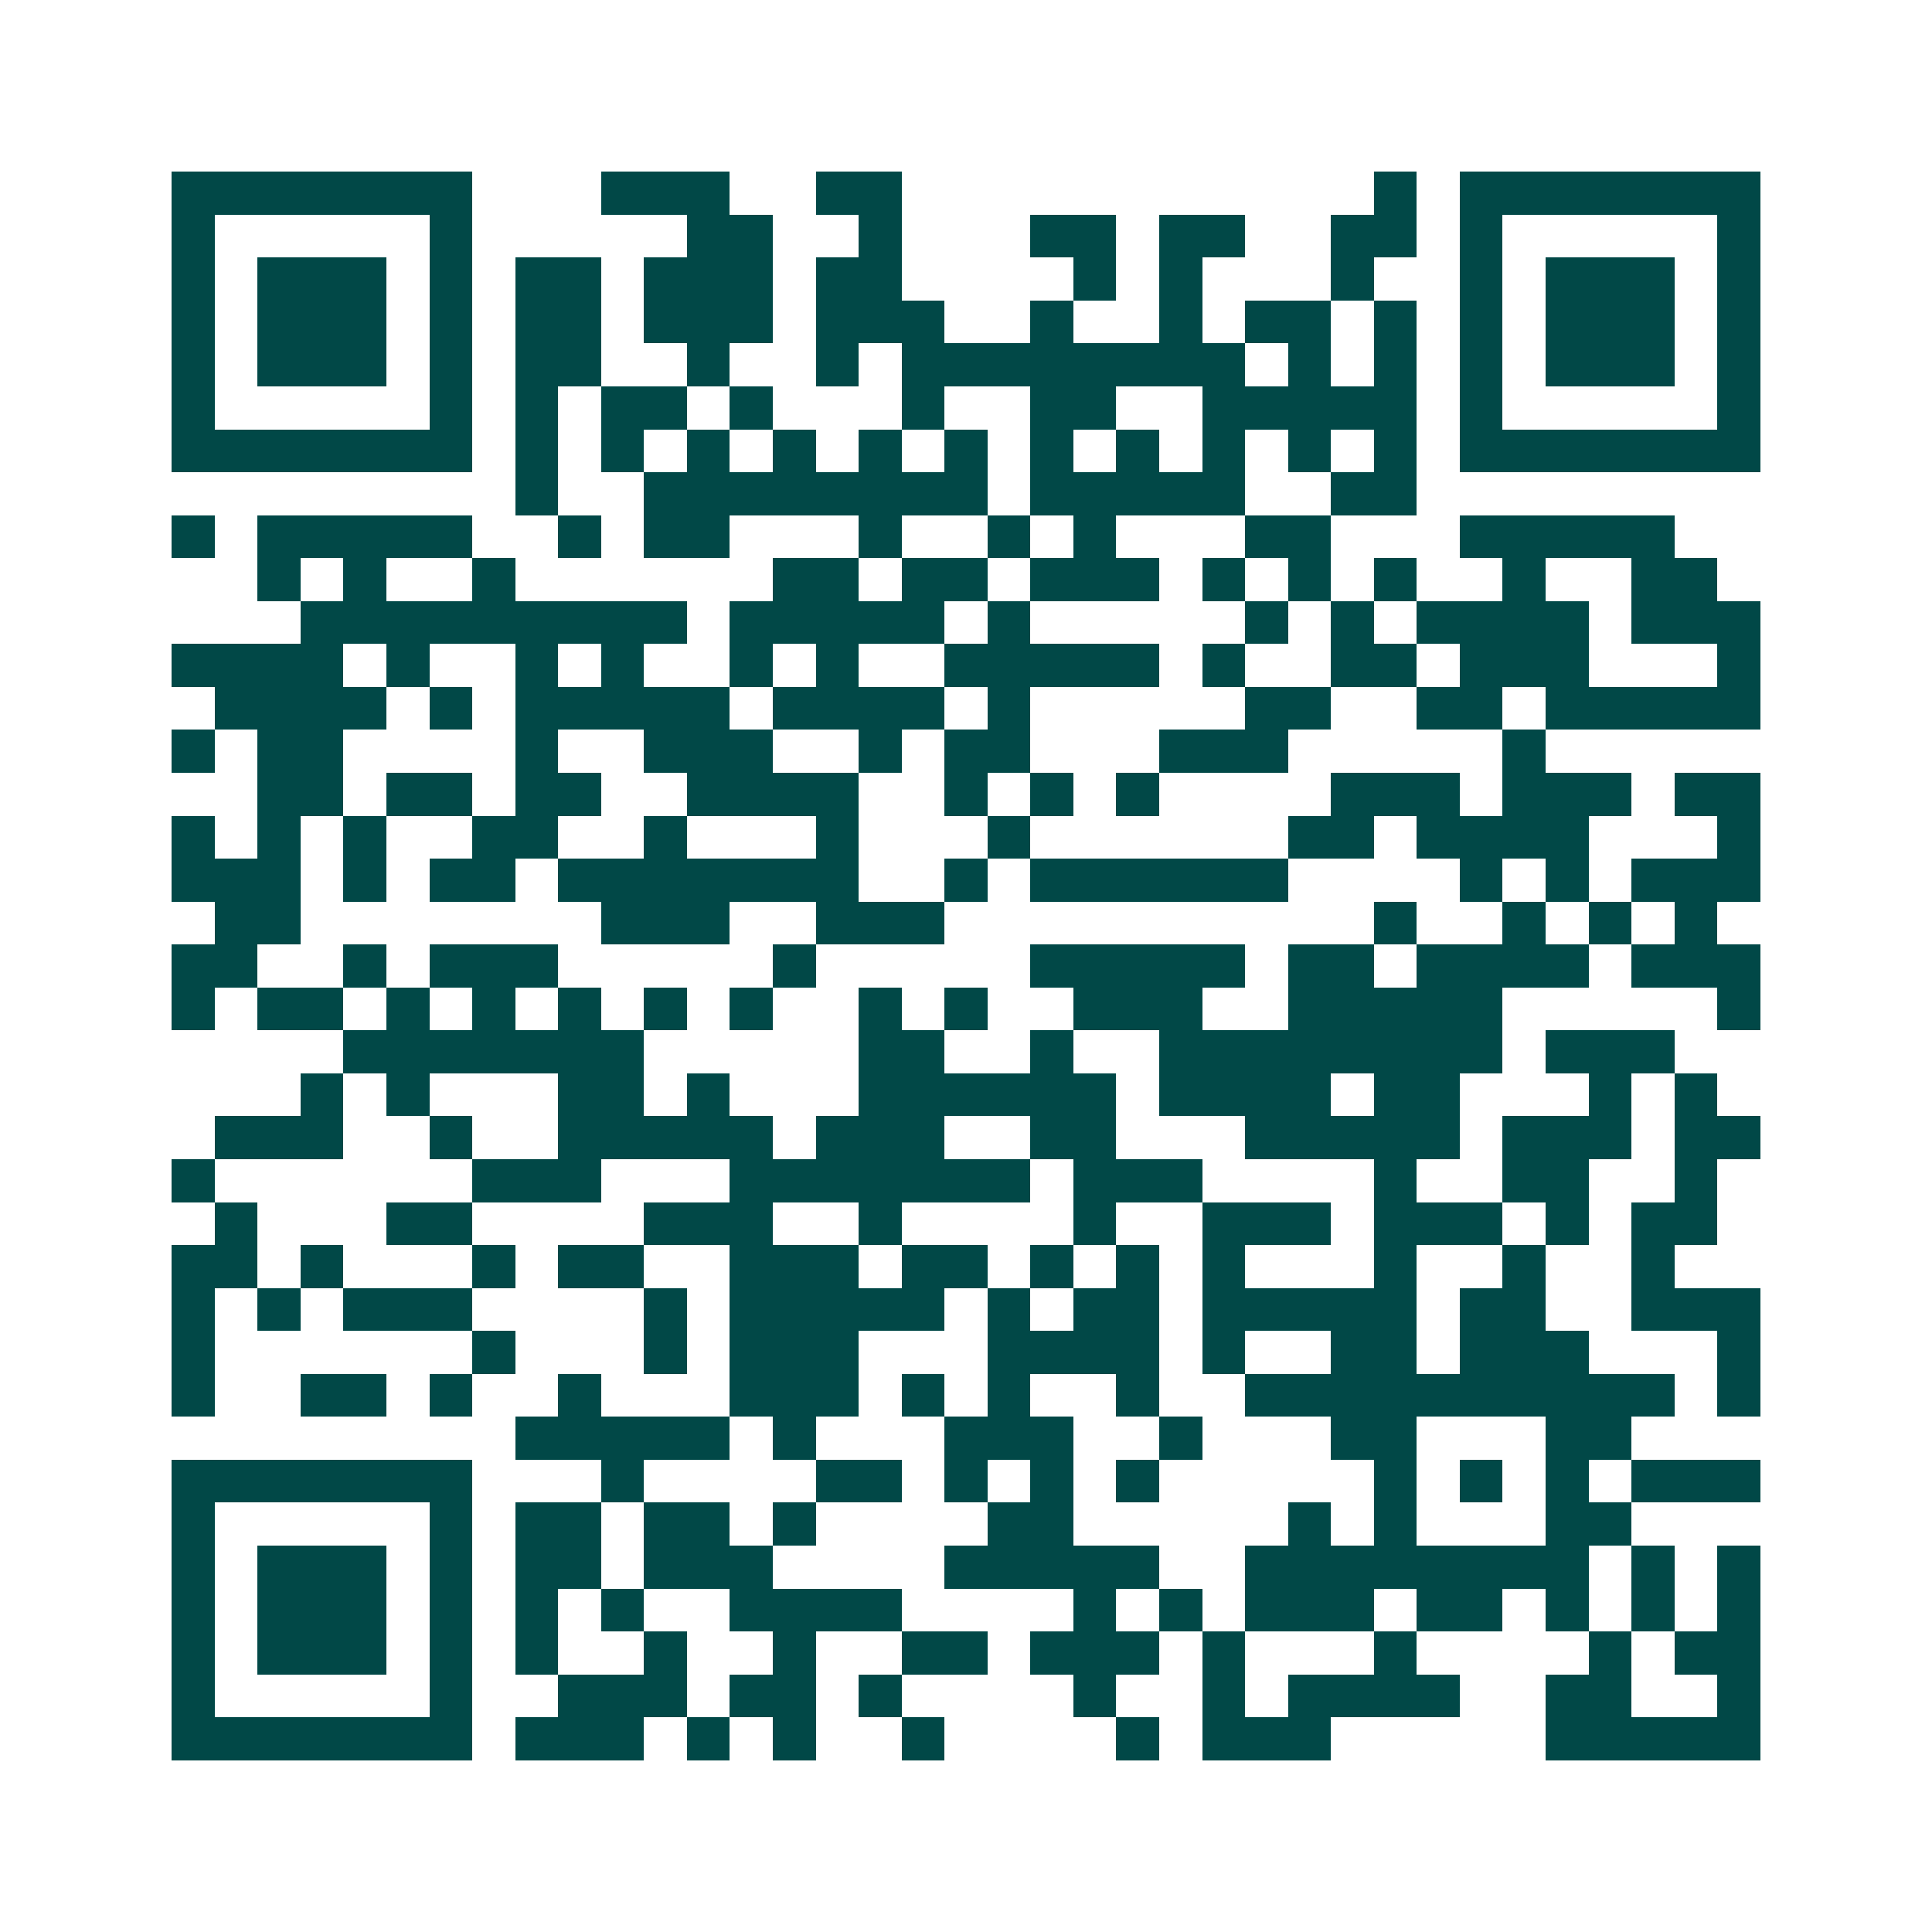 <svg xmlns="http://www.w3.org/2000/svg" width="200" height="200" viewBox="0 0 45 45" shape-rendering="crispEdges"><path fill="#ffffff" d="M0 0h45v45H0z"/><path stroke="#014847" d="M4 4.5h7m3 0h3m2 0h2m11 0h1m1 0h7M4 5.5h1m5 0h1m5 0h2m2 0h1m3 0h2m1 0h2m2 0h2m1 0h1m5 0h1M4 6.5h1m1 0h3m1 0h1m1 0h2m1 0h3m1 0h2m4 0h1m1 0h1m3 0h1m2 0h1m1 0h3m1 0h1M4 7.5h1m1 0h3m1 0h1m1 0h2m1 0h3m1 0h3m2 0h1m2 0h1m1 0h2m1 0h1m1 0h1m1 0h3m1 0h1M4 8.5h1m1 0h3m1 0h1m1 0h2m2 0h1m2 0h1m1 0h8m1 0h1m1 0h1m1 0h1m1 0h3m1 0h1M4 9.5h1m5 0h1m1 0h1m1 0h2m1 0h1m3 0h1m2 0h2m2 0h5m1 0h1m5 0h1M4 10.5h7m1 0h1m1 0h1m1 0h1m1 0h1m1 0h1m1 0h1m1 0h1m1 0h1m1 0h1m1 0h1m1 0h1m1 0h7M12 11.5h1m2 0h8m1 0h5m2 0h2M4 12.5h1m1 0h5m2 0h1m1 0h2m3 0h1m2 0h1m1 0h1m3 0h2m3 0h5M6 13.5h1m1 0h1m2 0h1m6 0h2m1 0h2m1 0h3m1 0h1m1 0h1m1 0h1m2 0h1m2 0h2M7 14.5h9m1 0h5m1 0h1m5 0h1m1 0h1m1 0h4m1 0h3M4 15.5h4m1 0h1m2 0h1m1 0h1m2 0h1m1 0h1m2 0h5m1 0h1m2 0h2m1 0h3m3 0h1M5 16.5h4m1 0h1m1 0h5m1 0h4m1 0h1m5 0h2m2 0h2m1 0h5M4 17.5h1m1 0h2m4 0h1m2 0h3m2 0h1m1 0h2m3 0h3m5 0h1M6 18.5h2m1 0h2m1 0h2m2 0h4m2 0h1m1 0h1m1 0h1m4 0h3m1 0h3m1 0h2M4 19.5h1m1 0h1m1 0h1m2 0h2m2 0h1m3 0h1m3 0h1m6 0h2m1 0h4m3 0h1M4 20.5h3m1 0h1m1 0h2m1 0h7m2 0h1m1 0h6m4 0h1m1 0h1m1 0h3M5 21.5h2m7 0h3m2 0h3m10 0h1m2 0h1m1 0h1m1 0h1M4 22.5h2m2 0h1m1 0h3m5 0h1m5 0h5m1 0h2m1 0h4m1 0h3M4 23.5h1m1 0h2m1 0h1m1 0h1m1 0h1m1 0h1m1 0h1m2 0h1m1 0h1m2 0h3m2 0h5m5 0h1M8 24.5h7m5 0h2m2 0h1m2 0h8m1 0h3M7 25.5h1m1 0h1m3 0h2m1 0h1m3 0h6m1 0h4m1 0h2m3 0h1m1 0h1M5 26.5h3m2 0h1m2 0h5m1 0h3m2 0h2m3 0h5m1 0h3m1 0h2M4 27.5h1m6 0h3m3 0h7m1 0h3m4 0h1m2 0h2m2 0h1M5 28.5h1m3 0h2m4 0h3m2 0h1m4 0h1m2 0h3m1 0h3m1 0h1m1 0h2M4 29.5h2m1 0h1m3 0h1m1 0h2m2 0h3m1 0h2m1 0h1m1 0h1m1 0h1m3 0h1m2 0h1m2 0h1M4 30.5h1m1 0h1m1 0h3m4 0h1m1 0h5m1 0h1m1 0h2m1 0h5m1 0h2m2 0h3M4 31.5h1m6 0h1m3 0h1m1 0h3m3 0h4m1 0h1m2 0h2m1 0h3m3 0h1M4 32.5h1m2 0h2m1 0h1m2 0h1m3 0h3m1 0h1m1 0h1m2 0h1m2 0h10m1 0h1M12 33.5h5m1 0h1m3 0h3m2 0h1m3 0h2m3 0h2M4 34.5h7m3 0h1m4 0h2m1 0h1m1 0h1m1 0h1m5 0h1m1 0h1m1 0h1m1 0h3M4 35.5h1m5 0h1m1 0h2m1 0h2m1 0h1m4 0h2m5 0h1m1 0h1m3 0h2M4 36.5h1m1 0h3m1 0h1m1 0h2m1 0h3m4 0h5m2 0h8m1 0h1m1 0h1M4 37.5h1m1 0h3m1 0h1m1 0h1m1 0h1m2 0h4m4 0h1m1 0h1m1 0h3m1 0h2m1 0h1m1 0h1m1 0h1M4 38.5h1m1 0h3m1 0h1m1 0h1m2 0h1m2 0h1m2 0h2m1 0h3m1 0h1m3 0h1m4 0h1m1 0h2M4 39.5h1m5 0h1m2 0h3m1 0h2m1 0h1m4 0h1m2 0h1m1 0h4m2 0h2m2 0h1M4 40.5h7m1 0h3m1 0h1m1 0h1m2 0h1m4 0h1m1 0h3m5 0h5"/></svg>
